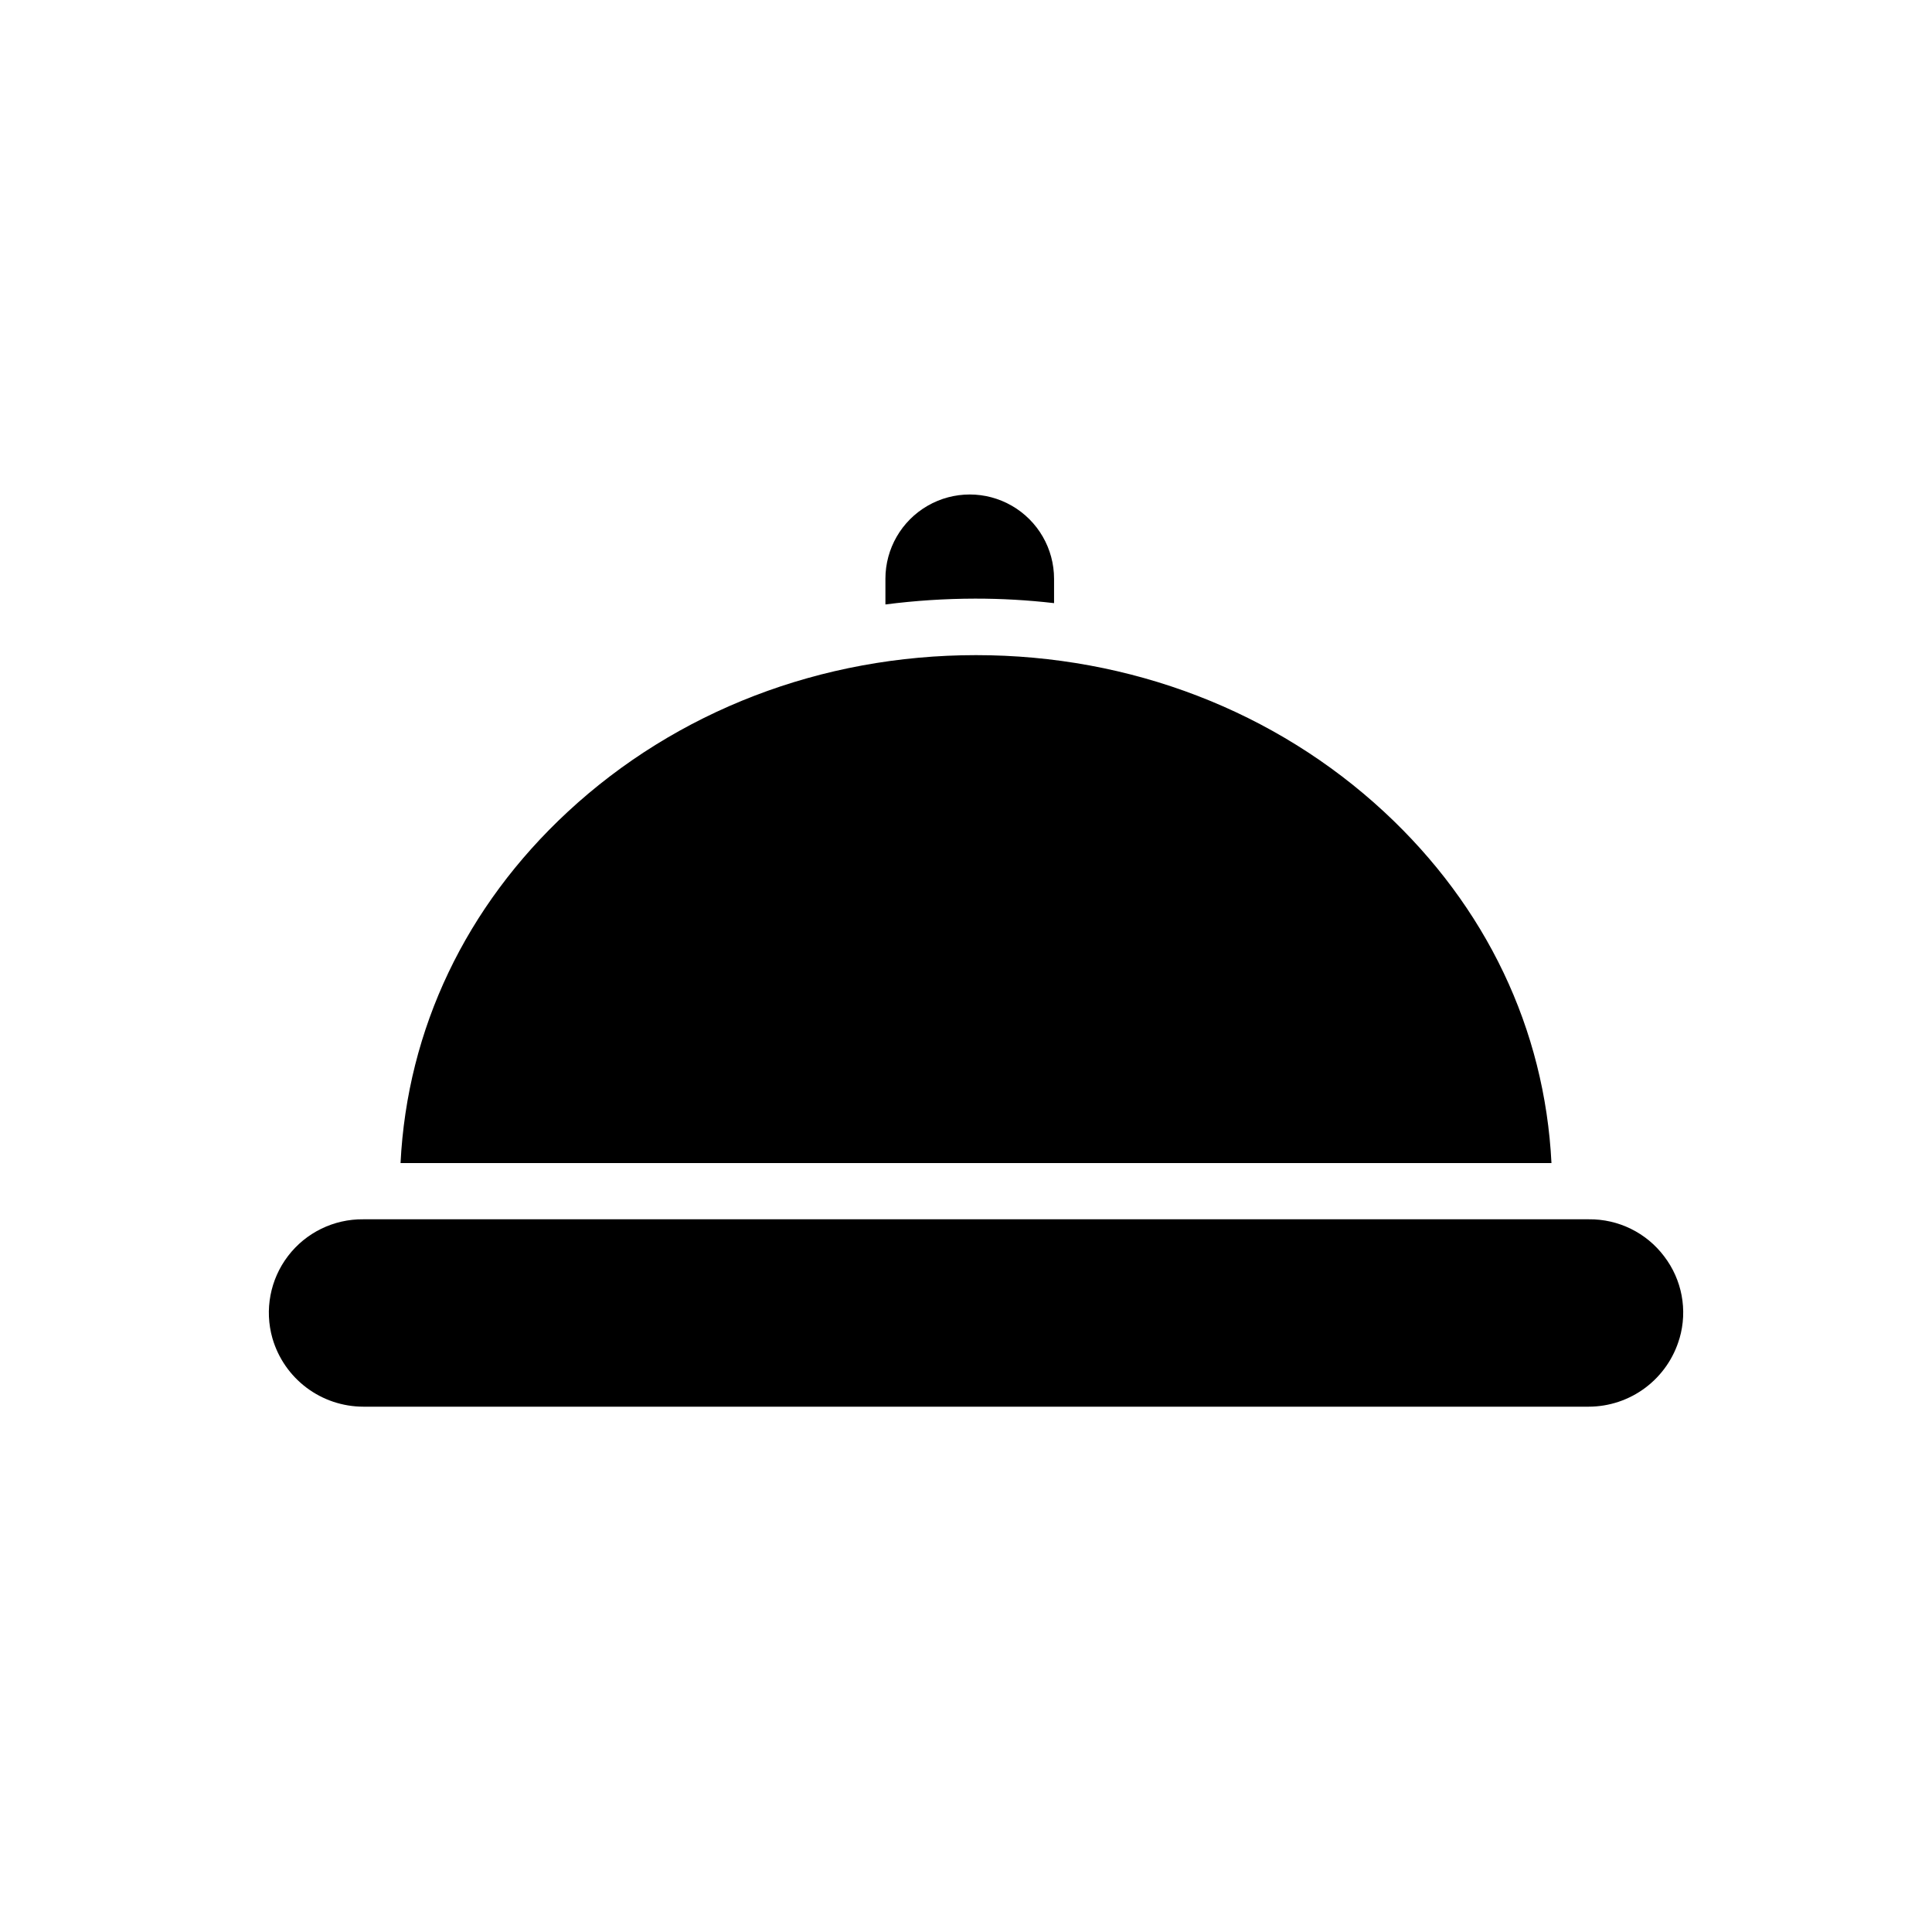 <?xml version="1.0" encoding="UTF-8"?>
<!DOCTYPE svg PUBLIC "-//W3C//DTD SVG 1.1//EN" "http://www.w3.org/Graphics/SVG/1.1/DTD/svg11.dtd">
<!-- Creator: CorelDRAW 2018 (64-Bit) -->
<svg xmlns="http://www.w3.org/2000/svg" xml:space="preserve" width="210mm" height="210mm" version="1.1" style="shape-rendering:geometricPrecision; text-rendering:geometricPrecision; image-rendering:optimizeQuality; fill-rule:evenodd; clip-rule:evenodd"
viewBox="0 0 21000 21000"
 xmlns:xlink="http://www.w3.org/1999/xlink">
 <defs>
  <style type="text/css">
   <![CDATA[
    .fil1 {fill:none}
    .fil0 {fill:black}
   ]]>
  </style>
 </defs>
<symbol id="r" viewBox="-1784.38 -2347.18 448.13 499.96">
 <polygon class="fil0" points="-1784.38,-2347.18 -1640.52,-2347.18 -1458.62,-2004.32 -1458.62,-2347.18 -1336.25,-2347.18 -1336.25,-1847.22 -1480.11,-1847.22 -1662.01,-2190.08 -1662.01,-1847.22 -1784.38,-1847.22 "/>
</symbol>
<symbol id="p" viewBox="-1869.82 -2368.12 200.09 668.64">
 <path class="fil0" d="M-1789.89 -2222.05l120.16 0 0 368.23c0,50.3 -12.13,88.47 -36.38,114.65 -23.98,26.46 -58.84,39.69 -104.73,39.69l-58.98 0 0 -78.27 20.39 0c22.74,0 38.31,-5.24 46.85,-15.43 8.41,-10.34 12.68,-30.59 12.68,-60.64l0.01 -368.23zm0 -146.07l120.16 0 0 97.56 -120.16 0.01 0 -97.57z"/>
</symbol>
<symbol id="o" viewBox="-1818.01 -2231.46 331.29 394.13">
 <path class="fil0" d="M-1486.72 -2210.48l0 97.56c-16.26,-11.02 -32.52,-19.02 -49.06,-24.25 -16.26,-5.51 -33.07,-8.27 -50.71,-8.27 -33.9,0 -60.08,9.78 -78.82,29.21 -18.47,19.57 -27.56,46.71 -27.56,81.58 0,35.28 9.09,62.7 27.56,82.13 18.74,19.57 44.92,29.21 78.82,29.21 18.74,0 36.38,-2.76 52.92,-8.27 16.81,-5.51 32.52,-13.78 46.85,-24.8l0 98.11c-18.74,7.03 -37.9,12.13 -57.33,15.43 -19.15,3.58 -38.45,5.51 -57.88,5.51 -67.66,0 -120.58,-17.23 -158.75,-51.82 -38.31,-34.86 -57.33,-83.37 -57.33,-145.52 0,-61.74 19.02,-109.83 57.33,-144.42 38.17,-34.86 91.09,-52.37 158.75,-52.37 19.84,0 39.27,1.93 58.43,5.51 19.02,3.31 38.03,8.54 56.78,15.43l0 0.04z"/>
</symbol>
<symbol id="q" viewBox="-1784.38 -2347.18 411.75 499.96">
 <path class="fil0" d="M-1784.38 -2347.18l213.87 0c63.53,0 112.45,14.19 146.62,42.44 34.18,28.39 51.26,68.63 51.26,120.72 0,52.64 -17.09,93.02 -51.26,121.27 -34.18,27.97 -83.1,41.89 -146.62,41.89l-84.89 0 0 173.63 -128.98 0.01 0 -499.96zm128.98 93.71l0 139.46 71.11 -0.01c24.94,0 44.23,-6.06 57.88,-18.19 13.92,-12.13 20.95,-29.35 20.95,-51.82 0,-22.32 -7.03,-39.41 -20.95,-51.26 -13.64,-12.13 -32.93,-18.19 -57.88,-18.19l-71.11 0.01z"/>
</symbol>
<symbol id="s" viewBox="-1790.46 -2231.43 603.58 384.21">
 <path class="fil0" d="M-1442.09 -2159.76c15.02,-23.43 33.07,-41.34 54.02,-53.47 20.95,-12.13 43.82,-18.19 68.9,-18.19 43,0 75.65,13.5 98.11,40.24 22.74,26.46 34.18,65.05 34.18,115.75l0 228.2 -120.72 0.01 0 -195.68c0.28,-2.89 0.55,-5.79 0.55,-8.82l0 -13.23c0,-26.73 -3.86,-46.03 -11.58,-57.88 -7.72,-12.13 -20.39,-18.19 -38.03,-18.19 -22.46,0 -39.96,9.37 -52.37,28.11 -12.54,18.74 -19.02,46.03 -19.29,81.58l0 184.11 -120.71 0 0 -195.68c0,-41.48 -3.72,-68.08 -11.02,-79.93 -7.03,-12.13 -19.57,-18.19 -37.48,-18.19 -23.15,0 -41.07,9.65 -53.47,28.66 -12.54,18.74 -18.74,45.61 -18.74,80.48l0 184.66 -120.72 0 0 -374.83 120.71 0 0 54.57c14.61,-20.95 31.56,-36.66 50.71,-47.41 19.02,-11.02 39.96,-16.54 62.84,-16.54 26.04,0 49.06,6.34 68.9,18.74 19.84,12.54 34.86,30.18 45.2,52.92l0.01 0.01z"/>
</symbol>
<symbol id="t" viewBox="-1833.99 -2368.13 291.04 520.9">
 <path class="fil0" d="M-1542.95 -2368.13l0 78.82 -66.15 0c-16.95,0 -28.94,3.17 -35.83,9.37 -6.61,5.93 -9.92,16.4 -9.92,31.42l0 26.46 102.53 0 0 85.44 -102.53 0 0 289.39 -119.61 0 0 -289.39 -59.53 0 0 -85.44 59.53 0 0 -26.46c0,-40.79 11.3,-70.83 34.18,-90.4 22.74,-19.43 58.01,-29.21 105.83,-29.21l91.5 0z"/>
</symbol>
<symbol id="u" viewBox="-1784.38 -2347.18 128.98 499.96">
 <polygon class="fil0" points="-1784.38,-2347.18 -1655.4,-2347.18 -1655.4,-1847.22 -1784.38,-1847.22 "/>
</symbol>
<symbol id="d" viewBox="-1818.01 -2231.42 412.31 394.13">
 <path class="fil0" d="M-1611.3 -2145.43c-26.46,0 -46.71,9.65 -60.64,28.66 -14.06,19.15 -20.95,46.58 -20.95,82.13 0,36.1 6.89,63.67 20.95,82.68 13.92,19.15 34.18,28.66 60.64,28.66 26.04,0 46.03,-9.51 60.08,-28.66 13.92,-19.02 20.95,-46.58 20.95,-82.68 0,-35.55 -7.03,-62.98 -20.95,-82.13 -14.06,-19.02 -34.04,-28.66 -60.08,-28.66zm0 -85.99c64.63,0 114.93,17.5 151.03,52.37 36.38,35 54.57,83.1 54.57,144.42 0,61.74 -18.19,110.11 -54.57,144.97 -36.1,35 -86.4,52.37 -151.03,52.37 -64.77,0 -115.48,-17.36 -152.14,-52.37 -36.38,-34.86 -54.57,-83.23 -54.57,-144.97 0,-61.32 18.19,-109.42 54.57,-144.42 36.66,-34.86 87.37,-52.37 152.14,-52.37z"/>
</symbol>
<symbol id="e" viewBox="-1811.95 -2231.38 340.66 394.1">
 <path class="fil0" d="M-1496.65 -2210.48l0 90.95c-25.77,-10.61 -50.57,-18.47 -74.41,-23.7 -23.98,-5.51 -46.58,-8.27 -67.8,-8.27 -22.88,0 -39.69,3.03 -50.71,8.82 -11.02,5.51 -16.54,14.19 -16.54,25.91 0,9.65 4.13,16.95 12.68,22.05 8.41,5.24 23.43,9.09 45.2,11.58l20.95 2.76c61.32,7.72 102.67,20.67 124.02,38.59 21.22,18.05 31.97,46.16 31.97,84.34 0,39.69 -14.88,69.73 -44.65,89.85 -29.49,20.26 -73.31,30.32 -131.74,30.32 -24.67,0 -50.16,-2.07 -76.62,-6.06 -26.46,-4 -53.74,-9.92 -81.58,-17.64l0 -90.95c23.84,11.44 48.23,20.12 73.31,25.91 24.94,5.93 50.44,8.82 76.62,8.82 23.43,0 41.07,-3.03 52.92,-9.37 11.71,-6.61 17.64,-16.26 17.64,-29.21 0,-10.61 -4.13,-18.47 -12.13,-23.7 -8.13,-5.51 -24.53,-9.51 -49.06,-12.13l-20.95 -2.76c-53.33,-6.61 -90.81,-18.88 -112.45,-36.93 -21.36,-18.33 -31.97,-45.89 -31.97,-82.68 0,-39.69 13.5,-69.04 40.79,-88.19 27.56,-19.43 69.45,-29.21 125.68,-29.21 22.05,0 45.2,1.93 69.45,5.51 24.25,3.31 50.71,8.54 79.37,15.43l0.01 -0.04z"/>
</symbol>
<symbol id="h" viewBox="-1789.91 -2368.13 377.03 520.92">
 <path class="fil0" d="M-1412.88 -2075.42l0 228.2 -120.16 0 0 -174.18c0,-32.66 -0.83,-55.12 -2.2,-67.25 -1.52,-12.4 -4.13,-21.64 -7.72,-27.56 -4.82,-7.72 -11.3,-13.78 -19.29,-18.19 -7.72,-4.41 -16.81,-6.61 -27.01,-6.61 -25.08,0 -44.65,9.78 -58.98,29.21 -14.33,19.15 -21.5,45.75 -21.5,79.93l0 184.66 -120.17 -0.01 0 -520.91 120.16 0 0 200.64c17.91,-21.64 37.07,-37.62 57.33,-47.96 20.53,-10.61 43.13,-15.99 67.8,-15.99 43,0 75.65,13.5 98.11,40.24 22.32,26.46 33.62,65.05 33.62,115.75l0.01 0.03z"/>
</symbol>
<symbol id="f" viewBox="-1793.75 -2222.05 377.03 384.75">
 <path class="fil0" d="M-1793.75 -1993.29l0 -228.76 120.71 0 0 37.48c0,20.26 -0.28,45.75 -0.55,76.62l0 61.19c0,30.18 0.69,51.82 2.2,65.05 1.38,13.23 4,23.01 7.72,29.21 5.1,7.72 11.58,13.78 19.29,18.19 7.99,4.13 17.23,6.06 27.56,6.06 24.94,0 44.65,-9.51 58.98,-28.66 14.33,-19.02 21.5,-45.75 21.5,-79.93l0 -185.21 119.62 0.01 0 374.83 -119.61 -0.01 0 -54.02c-18.47,21.77 -37.76,37.9 -57.88,48.51 -19.84,10.2 -42.17,15.43 -66.7,15.43 -43.41,0 -76.48,-13.23 -99.22,-39.69 -22.46,-26.73 -33.62,-65.6 -33.62,-116.31l0 0.01z"/>
</symbol>
<symbol id="g" viewBox="-1789.91 -2231.42 377.03 384.21">
 <path class="fil0" d="M-1412.88 -2075.42l0 228.2 -120.16 0 0 -174.73c0,-32.25 -0.83,-54.57 -2.2,-66.7 -1.52,-12.4 -4.13,-21.64 -7.72,-27.56 -4.82,-7.72 -11.3,-13.78 -19.29,-18.19 -7.72,-4.41 -16.81,-6.61 -27.01,-6.61 -25.08,0 -44.65,9.78 -58.98,29.21 -14.33,19.15 -21.5,45.75 -21.5,79.93l0 184.66 -120.17 -0.01 0 -374.83 120.16 0.01 0 54.57c17.91,-21.64 37.07,-37.62 57.33,-47.96 20.53,-10.61 43.13,-15.99 67.8,-15.99 43,0 75.65,13.5 98.11,40.24 22.32,26.46 33.62,65.05 33.62,115.75l0.01 0.01z"/>
</symbol>
<symbol id="k" viewBox="-1789.89 -2368.12 120.16 520.9">
 <path class="fil0" d="M-1789.89 -2222.05l120.16 0 0 374.83 -120.16 0 0 -374.83zm0 -146.07l120.16 0 0 97.56 -120.16 0.01 0 -97.57z"/>
</symbol>
<symbol id="a" viewBox="-1838.39 -2328.44 303.16 481.21">
 <path class="fil0" d="M-1658.7 -2328.44l0 106.38 123.47 0 0 85.44 -123.47 0 0 159.3c0,17.36 3.45,29.08 10.47,35.28 6.89,5.93 20.67,8.82 41.34,8.82l61.19 0 0 85.99 -102.53 0c-47.41,0 -81.03,-9.92 -100.87,-29.77 -19.57,-19.84 -29.21,-53.19 -29.21,-100.32l0 -159.3 -60.08 0 0 -85.44 60.08 0 0 -106.38 119.61 0z"/>
</symbol>
<symbol id="i" viewBox="-1816.35 -2368.12 402.39 530.83">
 <path class="fil0" d="M-1534.68 -2167.48l0 -200.64 120.72 0 0 520.91 -120.72 0 0 -54.02c-16.54,22.05 -34.73,38.31 -54.57,48.51 -19.84,10.2 -42.86,15.43 -68.9,15.43 -46.3,0 -84.34,-18.33 -114.1,-55.12 -29.49,-36.66 -44.1,-84.06 -44.1,-142.21 0,-57.6 14.61,-104.87 44.1,-141.66 29.77,-36.66 67.8,-55.12 114.1,-55.12 26.04,0 49.06,5.37 68.9,15.99 19.84,10.34 38.03,26.32 54.57,47.96l0 -0.03zm-78.82 243.09c25.63,0 45.2,-9.37 58.43,-28.11 13.5,-18.74 20.39,-46.03 20.39,-82.13 0,-35.55 -6.89,-62.84 -20.39,-81.58 -13.23,-18.74 -32.8,-28.11 -58.43,-28.11 -25.36,0 -44.92,9.37 -58.43,28.11 -13.64,18.74 -20.39,46.03 -20.39,81.58 0,36.1 6.75,63.39 20.39,82.13 13.5,18.74 33.07,28.11 58.43,28.11z"/>
</symbol>
<symbol id="j" viewBox="-1818.01 -2231.4 379.79 394.1">
 <path class="fil0" d="M-1621.77 -2015.89c-25.08,0 -43.82,4.27 -56.23,12.68 -12.54,8.54 -18.74,20.95 -18.74,37.48 0,15.16 4.96,27.01 14.88,35.83 10.2,8.54 24.39,12.68 42.44,12.68 22.74,0 41.62,-7.99 56.78,-24.25 15.43,-16.12 23.15,-36.38 23.15,-60.64l0 -13.78 -62.28 0zm183.55 -45.2l0 213.87 -121.27 0 0 -55.67c-15.85,22.88 -33.9,39.55 -54.02,50.16 -20.26,10.2 -44.65,15.43 -73.31,15.43 -39,0 -70.56,-11.3 -94.81,-34.18 -24.25,-22.74 -36.38,-52.09 -36.38,-88.19 0,-44.1 15.02,-76.34 45.2,-97.01 30.45,-20.53 78,-30.87 142.77,-30.87l70.56 0.01 0 -9.37c0,-18.74 -7.58,-32.52 -22.6,-41.34 -14.75,-8.82 -37.9,-13.23 -69.45,-13.23 -25.77,0 -49.61,2.62 -71.66,7.72 -22.05,5.24 -42.72,12.95 -61.74,23.15l0 -91.5c25.63,-6.2 51.4,-11.02 77.17,-14.33 26.04,-3.31 51.95,-4.96 77.72,-4.96 67.53,0 116.44,13.5 146.62,40.24 30.04,26.46 45.2,69.87 45.2,130.09l0 -0.02z"/>
</symbol>
<symbol id="n" viewBox="-1789.89 -2368.14 402.93 530.82">
 <path class="fil0" d="M-1589.8 -1924.39c25.36,0 44.79,-9.37 58.43,-28.11 13.5,-18.74 20.39,-46.03 20.39,-82.13 0,-35.55 -6.89,-62.84 -20.39,-81.58 -13.64,-18.74 -33.07,-28.11 -58.43,-28.11 -25.77,0 -45.61,9.65 -59.53,28.66 -13.64,18.74 -20.39,45.75 -20.39,81.03 0,35.69 6.75,63.12 20.39,82.13 13.92,18.74 33.76,28.11 59.53,28.11zm-79.93 -243.09c16.54,-21.64 34.73,-37.62 54.57,-47.96 20.12,-10.61 43.27,-15.99 69.45,-15.99 46.3,0 84.34,18.47 114.1,55.12 29.77,36.79 44.65,84.06 44.65,141.66 0,58.15 -14.88,105.56 -44.65,142.21 -29.77,36.79 -67.8,55.12 -114.1,55.12 -26.18,0 -49.33,-5.24 -69.45,-15.43 -19.84,-10.61 -38.03,-26.73 -54.57,-48.51l0 54.02 -120.16 0.02 0 -520.91 120.16 -0.01 0 200.66z"/>
</symbol>
<symbol id="m" viewBox="-1838.95 -2222.05 426.09 522.56">
 <path class="fil0" d="M-1838.95 -2222.05l120.16 0 100.32 254.11 85.99 -254.11 119.62 0 -157.65 410.1c-15.85,41.89 -34.45,71.11 -55.67,87.64 -20.95,16.54 -48.78,24.8 -83.23,24.8l-68.91 0.02 0 -78.27 37.48 -0.01c20.12,0 34.86,-3.31 44.1,-9.92 9.09,-6.34 16.26,-17.91 21.5,-34.73l3.31 -10.47 -167.02 -389.16z"/>
</symbol>
<symbol id="l" viewBox="-1813.03 -2356.01 424.99 518.71">
 <path class="fil0" d="M-1388.04 -1874.78c-23.56,12.54 -48.23,21.91 -73.86,28.11 -25.77,6.2 -52.64,9.37 -80.48,9.37 -83.1,0 -149.11,-23.29 -197.89,-70.01 -48.51,-46.58 -72.76,-109.83 -72.76,-189.62 0,-79.65 24.25,-142.77 72.76,-189.07 48.78,-46.58 114.79,-70.01 197.89,-70.01 27.84,0 54.71,3.17 80.48,9.37 25.63,6.34 50.3,15.43 73.86,27.56l0 103.63c-23.98,-16.54 -47.41,-28.39 -70.56,-35.83 -23.15,-7.72 -47.68,-11.58 -73.31,-11.58 -46.03,0 -82.13,14.88 -108.59,44.65 -26.18,29.49 -39.14,69.87 -39.14,121.27 0,51.82 12.95,92.47 39.14,121.82 26.46,29.49 62.56,44.1 108.59,44.1 25.63,0 50.16,-3.58 73.31,-11.02 23.15,-7.72 46.58,-19.84 70.56,-36.38l0 103.64z"/>
</symbol>
<symbol id="b" viewBox="-1818.01 -2231.43 402.94 394.13">
 <path class="fil0" d="M-1415.07 -2035.74l0 34.18 -280.56 0c2.89,28.39 12.95,49.47 30.32,63.39 17.64,14.06 42.03,20.95 73.31,20.95 24.94,0 50.71,-3.58 77.17,-11.02 26.46,-7.72 53.6,-19.02 81.58,-34.18l0 92.6c-28.39,10.75 -56.64,18.74 -84.89,24.25 -28.39,5.51 -56.64,8.27 -84.89,8.27 -68.08,0 -120.99,-17.23 -158.75,-51.82 -37.48,-34.45 -56.23,-82.96 -56.23,-145.52 0,-60.91 18.47,-108.86 55.67,-143.87 37.07,-35.28 87.92,-52.92 152.69,-52.92 58.71,0 105.83,17.91 141.11,53.47 35.55,35.28 53.47,82.68 53.47,142.21l0 0.01zm-123.47 -39.68c0,-22.74 -6.61,-41.07 -19.84,-55.12 -13.23,-13.92 -30.73,-20.95 -52.37,-20.95 -23.15,0 -42.17,6.61 -56.78,19.84 -14.33,12.95 -23.15,31.69 -26.46,56.23l155.45 0z"/>
</symbol>
<symbol id="c" viewBox="-1789.89 -2231.42 278.91 384.21">
 <path class="fil0" d="M-1510.98 -2120.07c-10.75,-4.69 -21.22,-8.27 -31.42,-10.47 -10.34,-2.48 -20.81,-3.86 -31.42,-3.86 -30.87,0 -54.57,9.92 -71.11,29.77 -16.54,19.57 -24.8,47.82 -24.8,84.89l0 172.53 -120.16 -0.01 0 -374.83 120.16 0 0 61.19c15.43,-24.25 33.07,-42.03 52.92,-53.47 20.12,-11.3 44.23,-17.09 72.21,-17.09 3.58,0 7.85,0.28 12.68,0.55 4.69,0.41 11.58,1.1 20.39,2.2l0.55 108.6z"/>
</symbol>
 <g id="Layer_x0020_1">
  <rect class="fil1" x="-0.01" y="-0.01" width="21000.02" height="21000.02"/>
  <path class="fil0" d="M18088.48 13655.6c-193.74,-256.9 -498.05,-406.15 -819.69,-402.4l-13320.71 0c-320.18,-3.27 -623.28,144.64 -817.51,399.23 -194.34,254.6 -257.14,585.95 -169.49,893.9 0.25,0.97 0.48,1.21 0.84,2.06l-0.12 0.12c62.32,213.5 191.92,401.18 369.77,534.89 177.74,133.61 394.02,206.11 616.49,206.59l13320.72 -0.01c222.47,-0.48 438.77,-72.98 616.48,-206.59 177.86,-133.72 307.59,-321.38 369.78,-534.89 0.24,-0.97 0.6,-0.48 0.84,-1.45 89.23,-306.85 27.04,-637.96 -167.43,-891.47l0.03 0.02z"/>
  <path class="fil0" d="M9624.11 6291.48l0 278.72c322.84,-41.58 648.01,-62.8 973.53,-63.4 287.22,-0.36 574.31,16 859.57,49.1l0 -264.42c0,-327.48 -174.71,-630.08 -458.29,-793.74 -283.57,-163.79 -633,-163.79 -916.55,0 -283.57,163.67 -458.29,466.27 -458.29,793.74l0.03 0z"/>
  <path class="fil0" d="M16863.76 12642.24c-72.86,-1459.69 -711.17,-2789.93 -1816.15,-3815.36 -1182.07,-1096.85 -2758.52,-1705.82 -4438.89,-1705.82 -1680.37,0 -3256.7,607.27 -4438.9,1704.11 -1104.97,1025.43 -1743.27,2357.22 -1816.15,3816.92l12510.09 0.15z"/>
 </g>
</svg>
